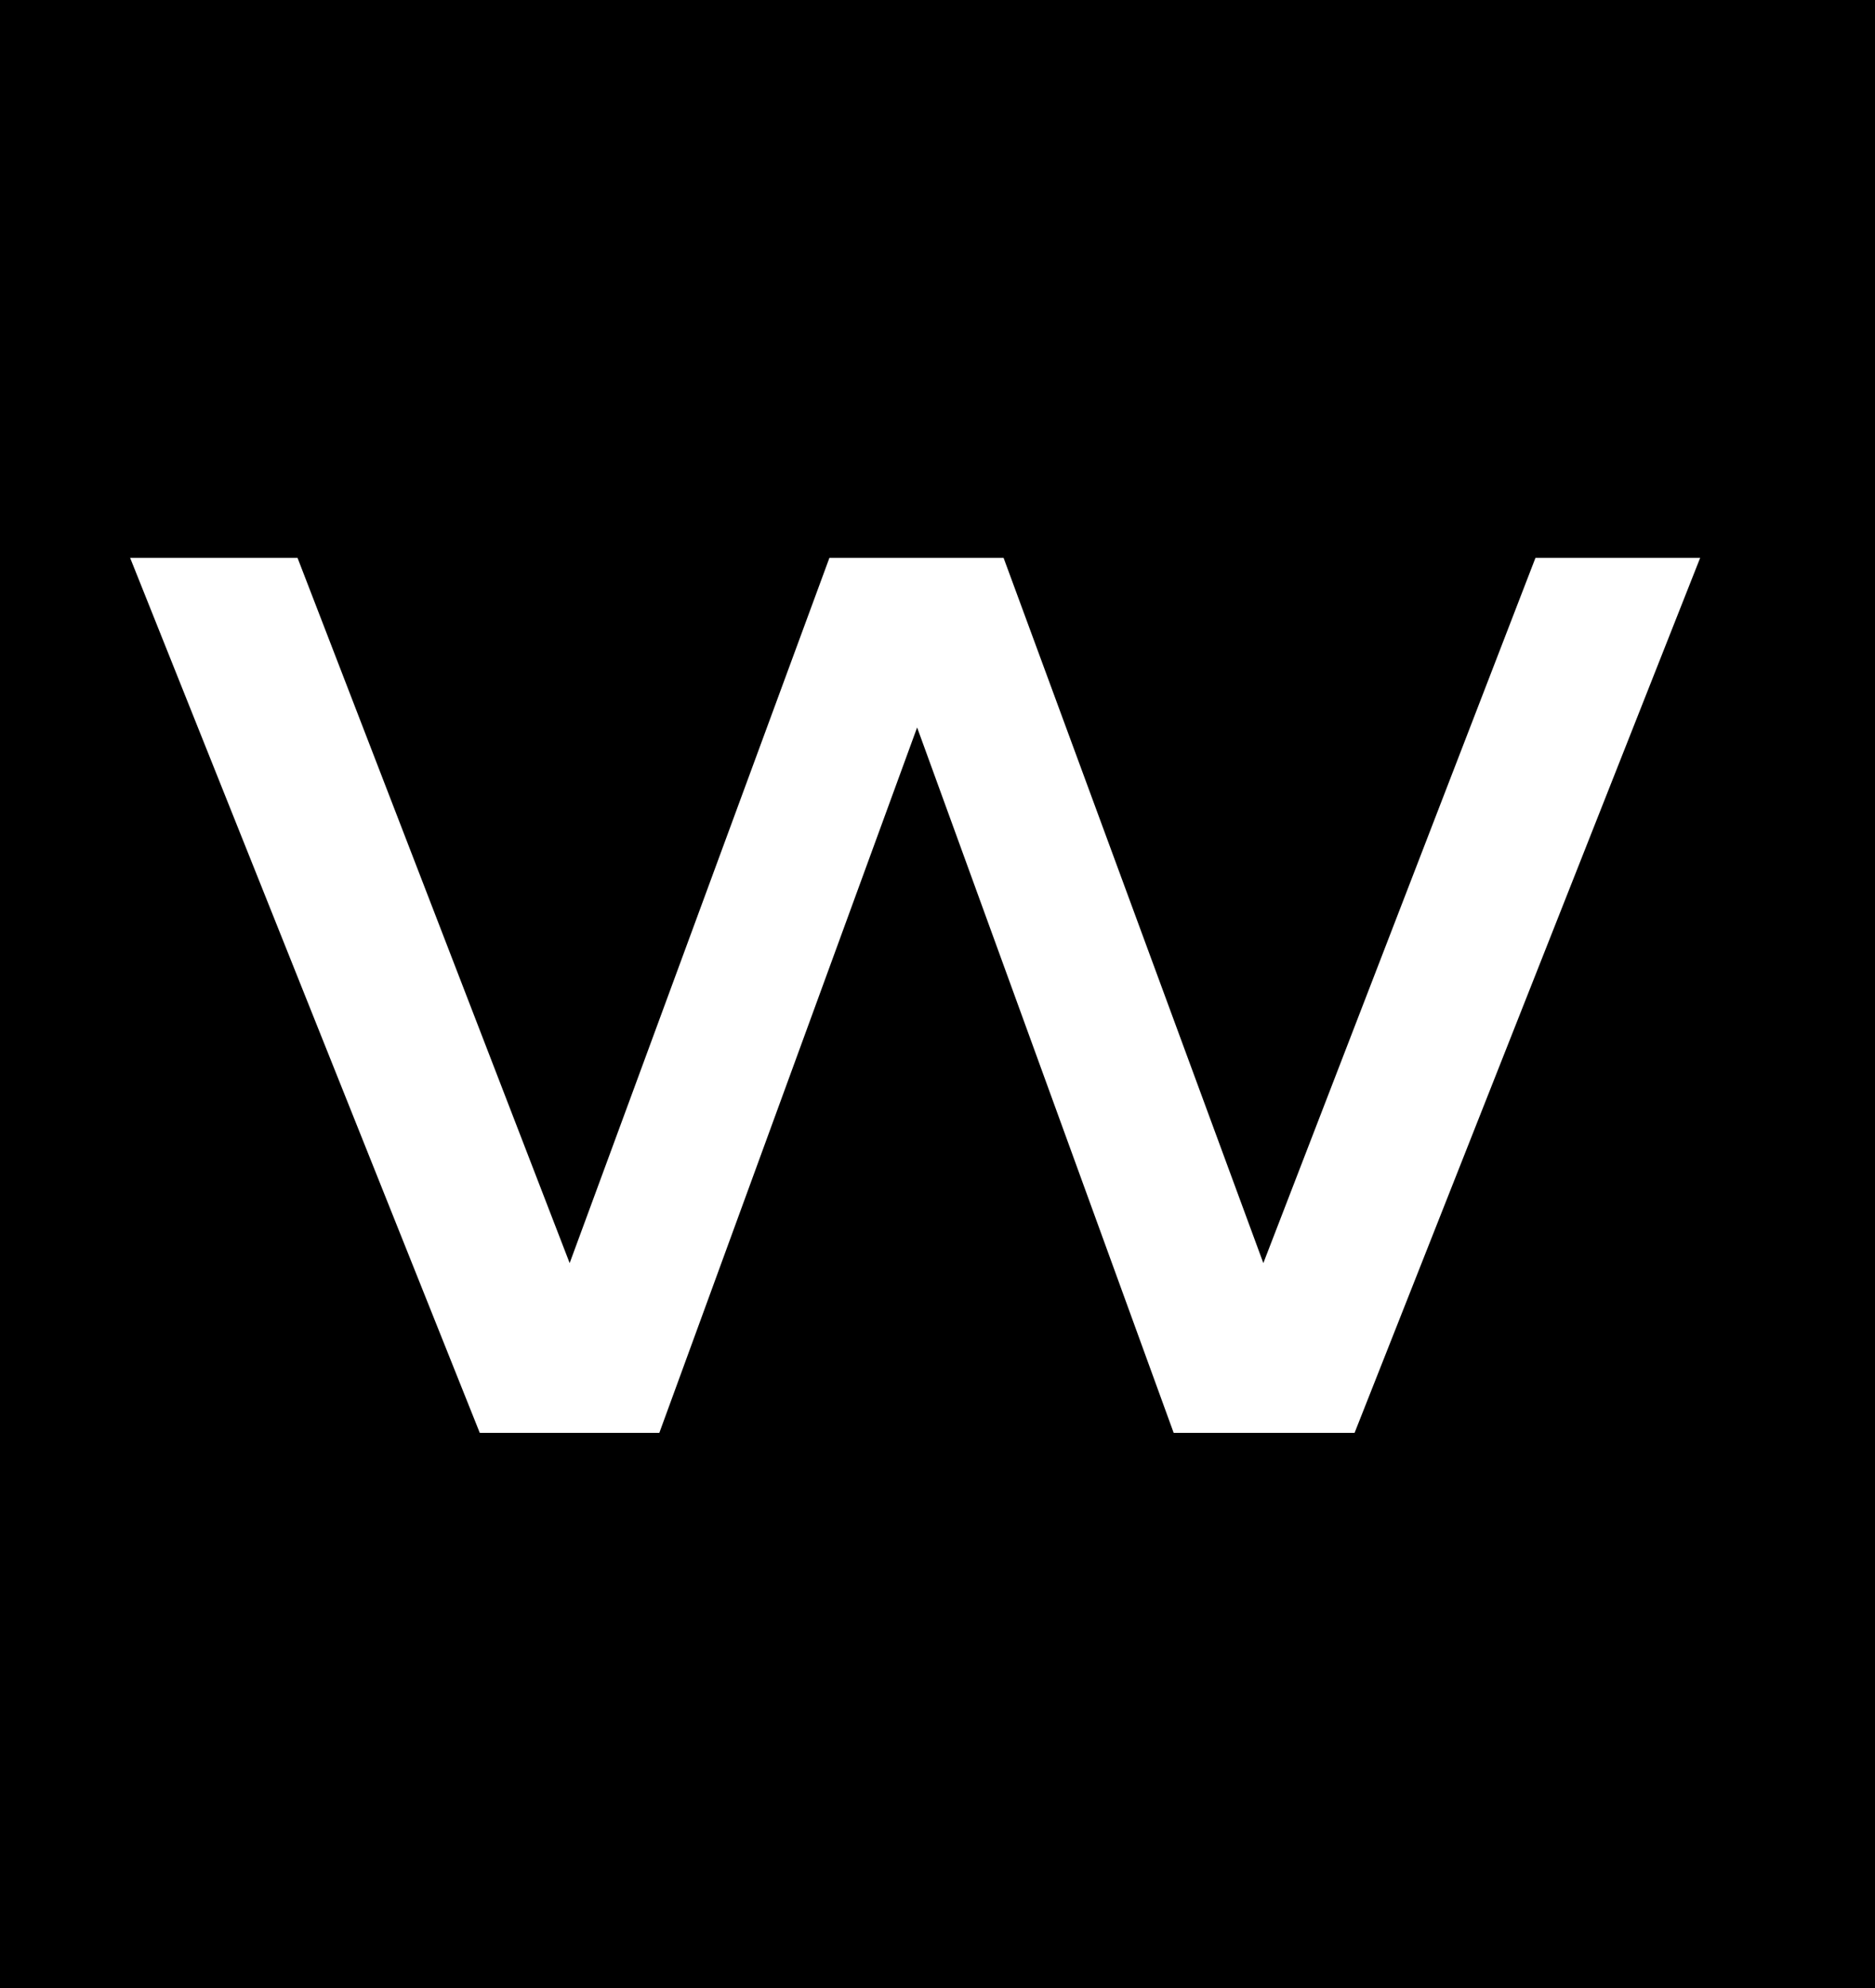 <?xml version="1.0" encoding="UTF-8" standalone="no"?>
<svg xmlns="http://www.w3.org/2000/svg" xmlns:xlink="http://www.w3.org/1999/xlink" style="isolation:isolate" viewBox="0 0 100 106" width="100pt" height="106pt">
  <rect x="0" y="0" width="100" height="106" fill="#808080" stroke="none"/>
  <defs>
    <clipPath id="_clipPath_y21NrQBZXgRRIFFnQ4APOtLe0ui6h6dH">
      <rect width="100" height="106"></rect>
    </clipPath>
  </defs>
  <g clip-path="url(#_clipPath_y21NrQBZXgRRIFFnQ4APOtLe0ui6h6dH)">
    <rect width="100" height="106" style="fill:rgb(0,0,0)"></rect>
    <path d=" M 35.164 76.4 L 25.588 76.4 L 6.94 29.744 L 15.868 29.744 L 31.708 70.784 L 29.116 70.784 L 44.236 29.744 L 53.524 29.744 L 68.644 70.784 L 66.052 70.784 L 81.892 29.744 L 90.676 29.744 L 72.244 76.4 L 62.596 76.4 L 47.692 35.432 L 50.14 35.432 L 35.164 76.4 L 35.164 76.4 Z " fill="rgb(255,255,255)"></path>
  </g>
</svg>
